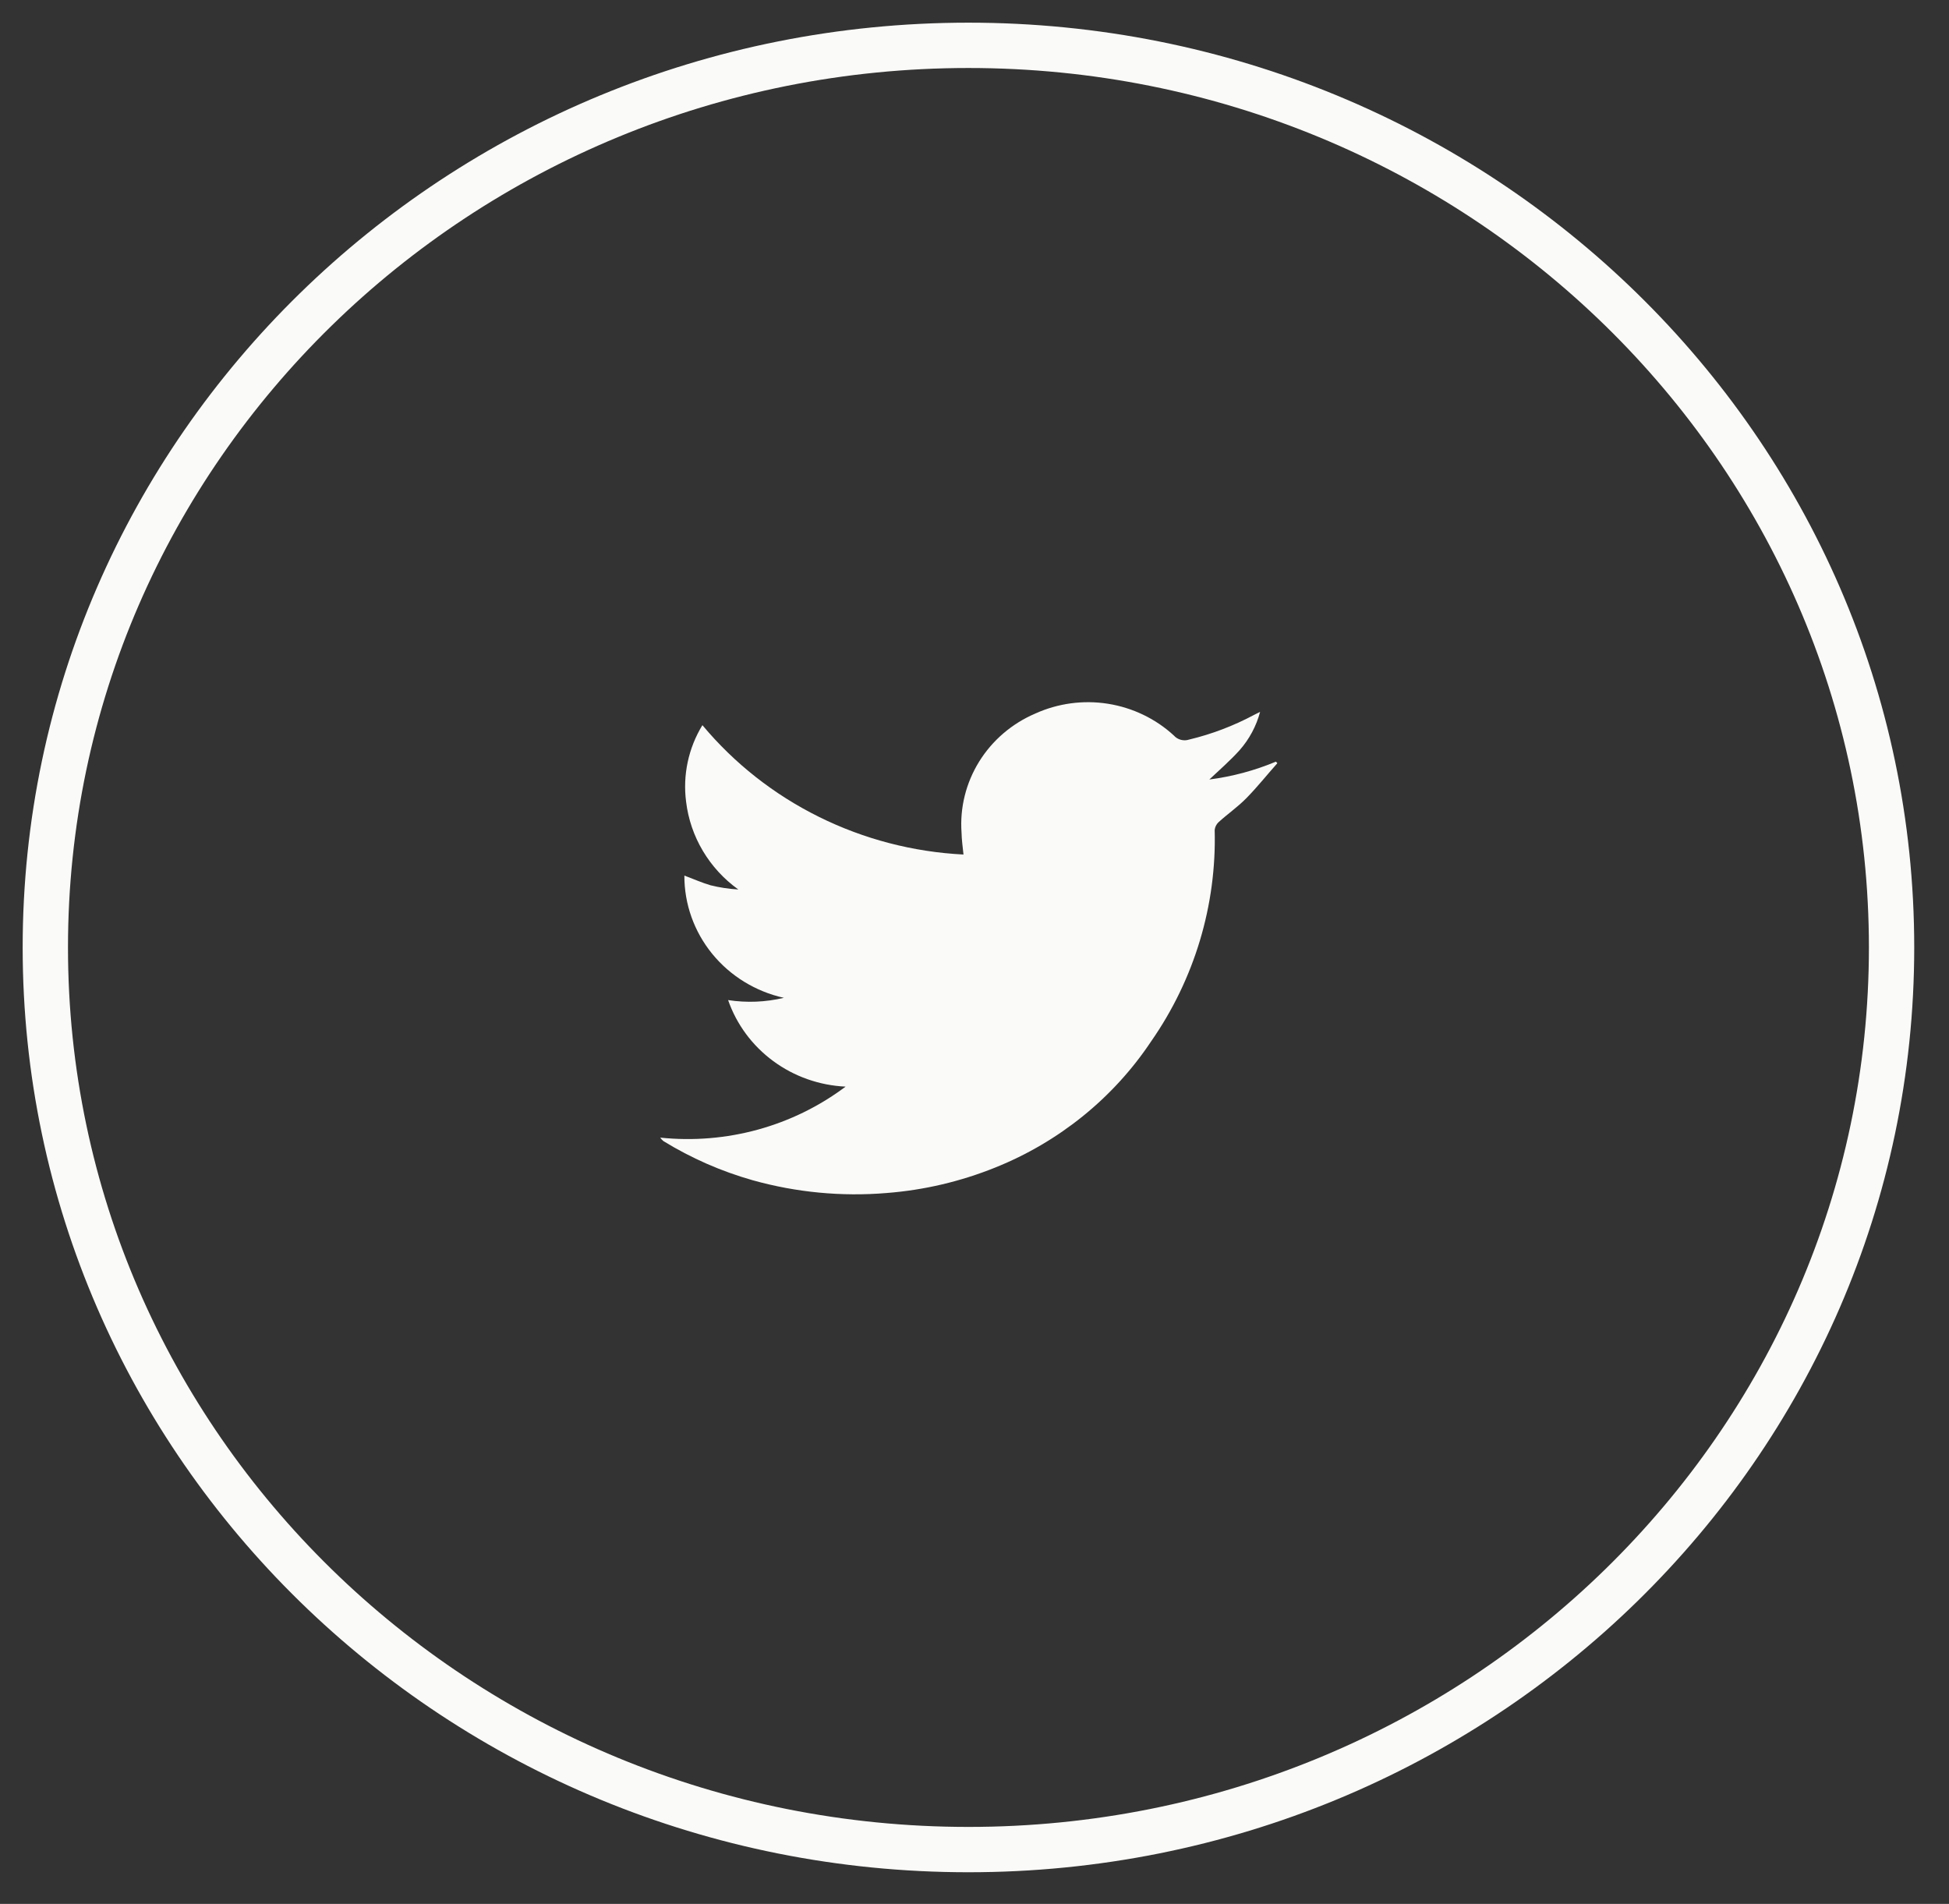 <svg width="43" height="42" viewBox="0 0 43 42" fill="none" xmlns="http://www.w3.org/2000/svg">
<rect x="0" y="0" width="43" height="42" fill="#333333" stroke="none"/>
<path d="M21.367 40.802C32.615 40.802 41.733 31.892 41.733 20.901C41.733 9.91 32.615 1 21.367 1C10.118 1 1 9.91 1 20.901C1 31.892 10.118 40.802 21.367 40.802Z" stroke="#FAFAF8" stroke-miterlimit="10"/>
<path d="M14.566 25.096C16.027 25.249 17.492 24.846 18.656 23.971C18.078 23.944 17.521 23.748 17.059 23.407C16.597 23.067 16.25 22.598 16.064 22.062C16.474 22.125 16.892 22.108 17.294 22.012C16.669 21.873 16.111 21.53 15.712 21.04C15.313 20.55 15.097 19.942 15.099 19.316C15.298 19.389 15.491 19.476 15.675 19.529C15.876 19.579 16.082 19.61 16.289 19.622C15.971 19.394 15.705 19.104 15.507 18.771C15.309 18.438 15.183 18.069 15.137 17.686C15.061 17.1 15.187 16.505 15.497 15.997C16.2 16.84 17.076 17.529 18.068 18.02C19.06 18.512 20.146 18.795 21.257 18.851C21.24 18.682 21.217 18.525 21.214 18.367C21.175 17.819 21.311 17.272 21.602 16.802C21.893 16.332 22.326 15.961 22.841 15.741C23.342 15.514 23.901 15.439 24.445 15.525C24.99 15.612 25.496 15.855 25.898 16.225C25.938 16.271 25.992 16.304 26.052 16.32C26.112 16.336 26.175 16.335 26.235 16.315C26.737 16.195 27.221 16.01 27.675 15.767L27.801 15.704C27.718 16.016 27.564 16.305 27.349 16.549C27.142 16.78 26.903 16.985 26.681 17.196C27.187 17.131 27.681 16.998 28.15 16.802L28.182 16.836C27.954 17.092 27.741 17.36 27.502 17.604C27.312 17.799 27.084 17.956 26.883 18.139C26.836 18.184 26.806 18.244 26.799 18.308C26.843 19.969 26.353 21.601 25.396 22.974C24.566 24.22 23.367 25.19 21.96 25.755C21.195 26.064 20.386 26.254 19.561 26.318C18.567 26.401 17.567 26.305 16.608 26.037C15.913 25.84 15.249 25.549 14.636 25.172C14.609 25.15 14.586 25.124 14.566 25.096Z" fill="#FAFAF8"/>
</svg>
